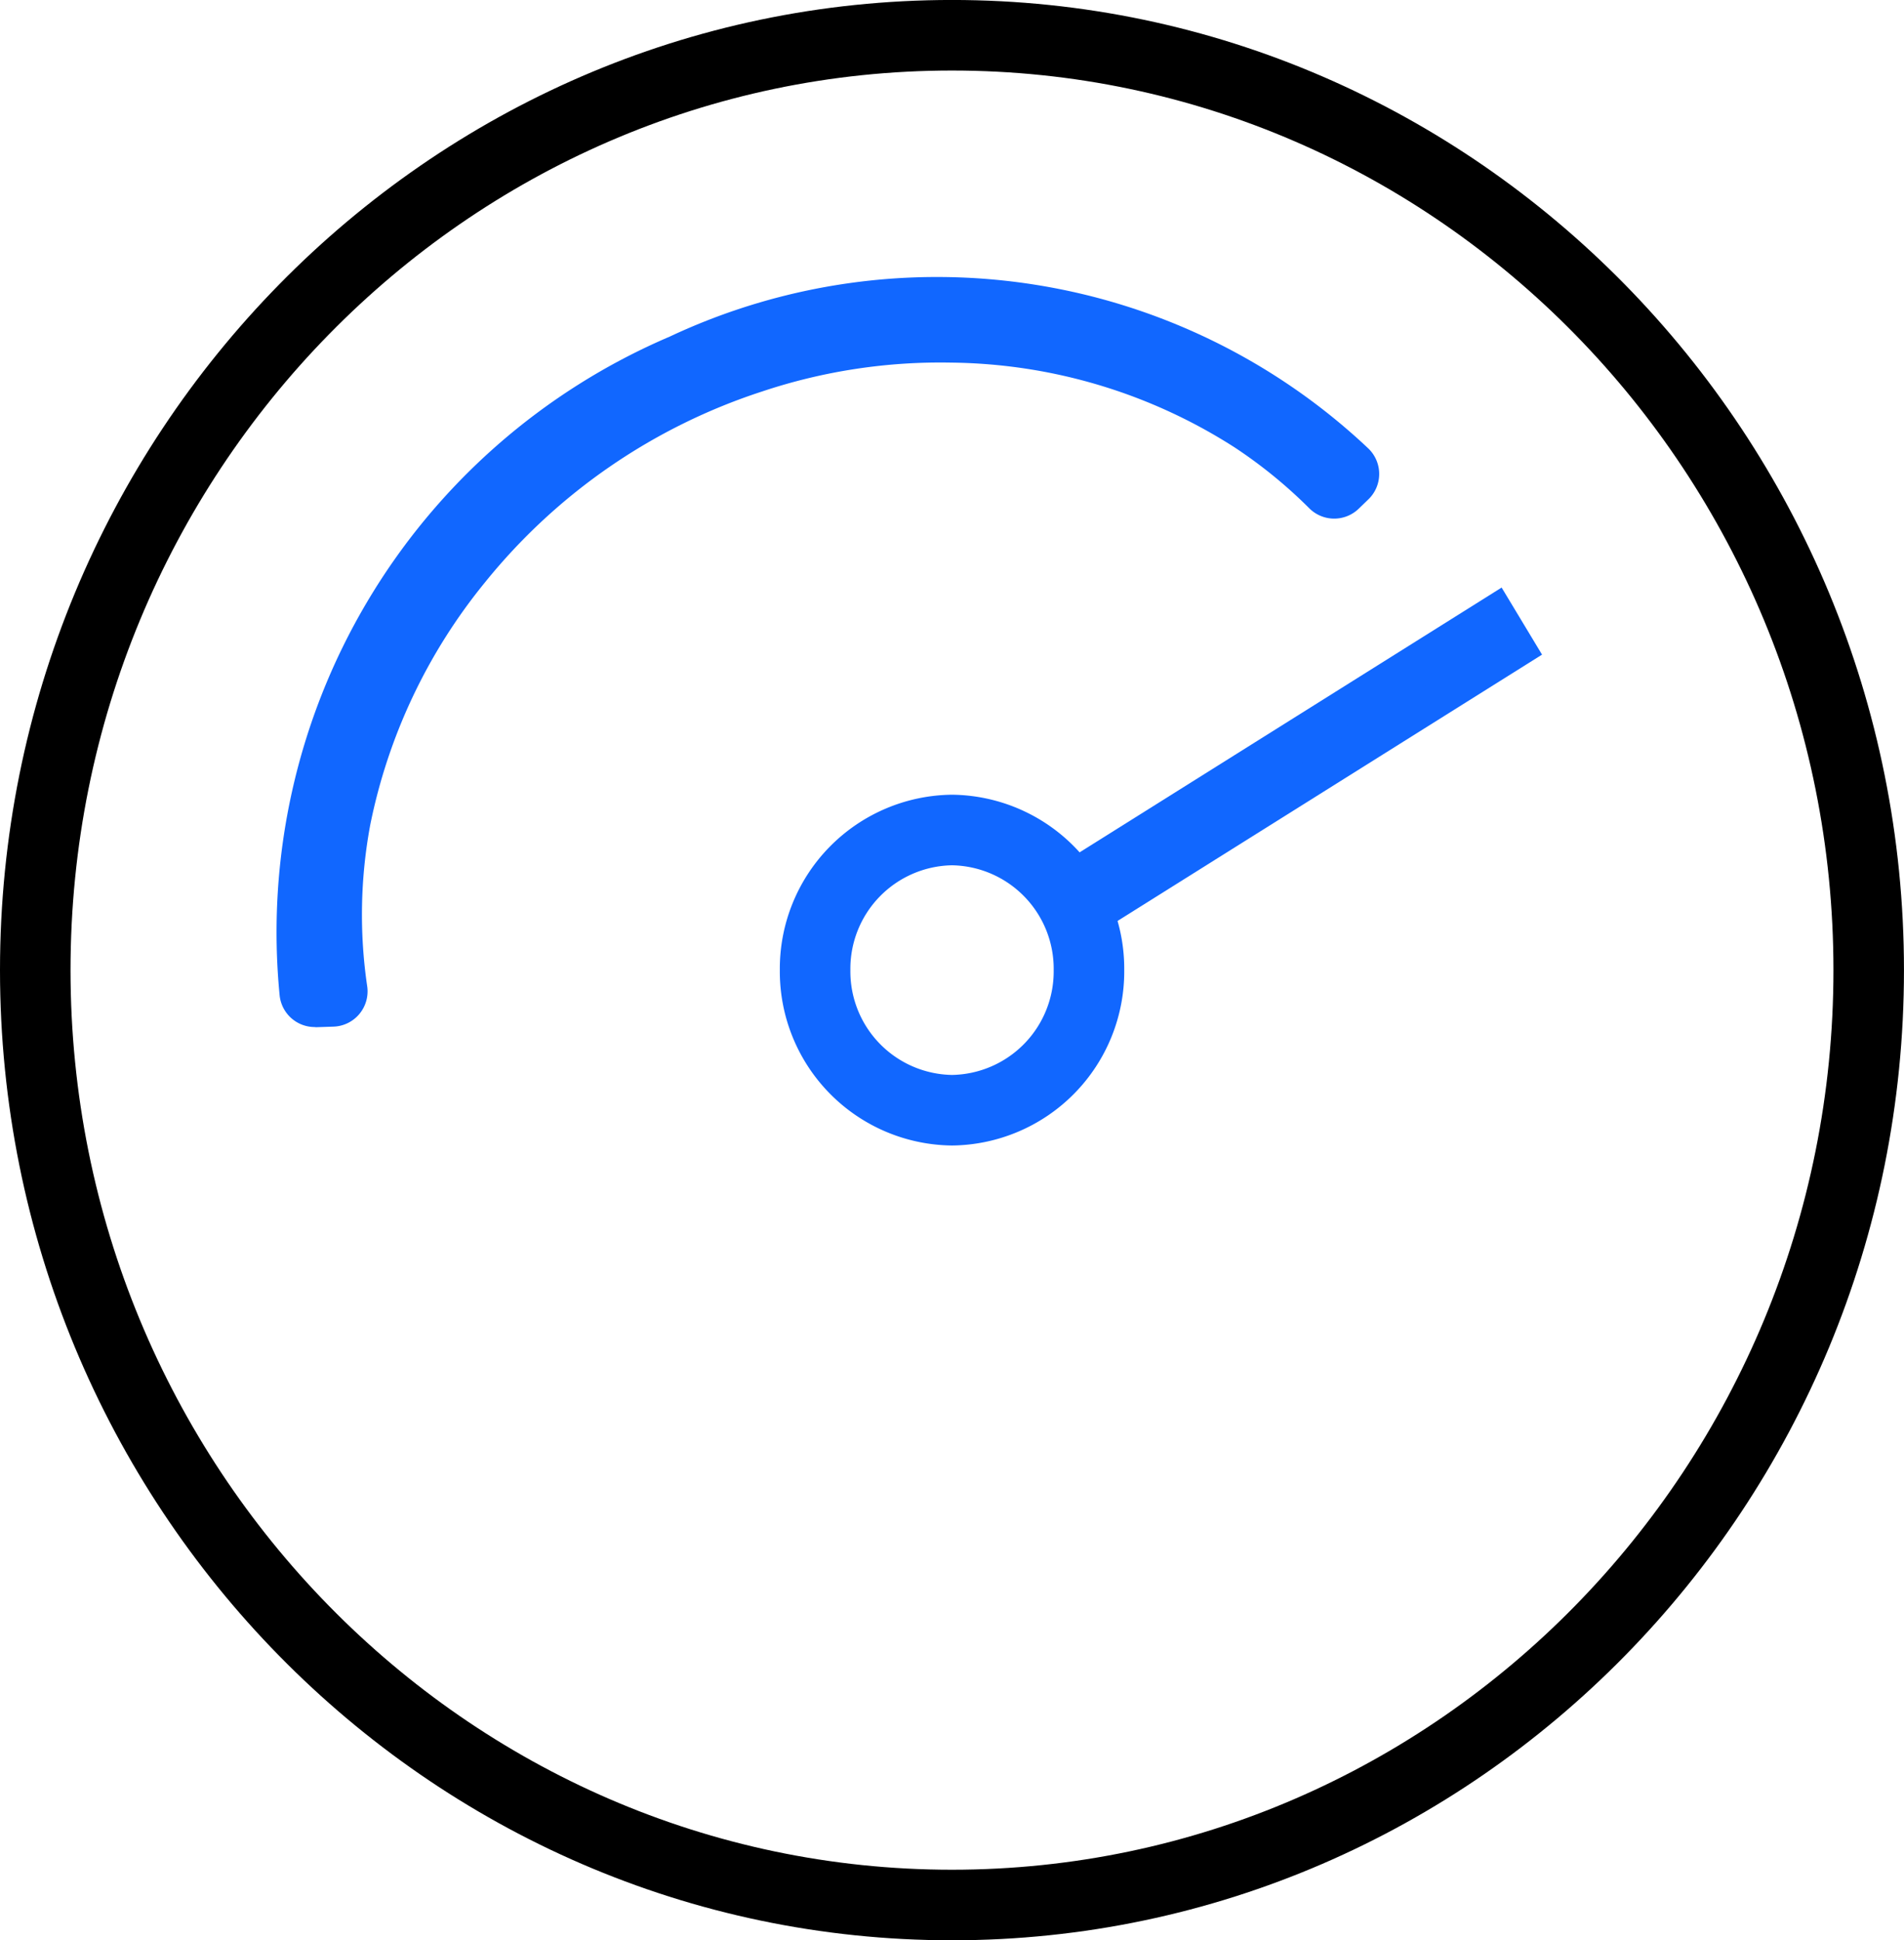 <svg xmlns="http://www.w3.org/2000/svg" width="58.883" height="60" viewBox="0 0 58.883 60">
  <g id="Groupe_19036" data-name="Groupe 19036" transform="translate(0.001 0)">
    <g id="Groupe_18998" data-name="Groupe 18998" transform="translate(-0.001 -0.001)">
      <path id="Tracé_81043" data-name="Tracé 81043" d="M-436.837-620.044c-16.234,0-29.441-13.459-29.441-30s13.208-30,29.441-30,29.441,13.458,29.441,30S-420.6-620.044-436.837-620.044Zm0-57.818c-15.031,0-27.26,12.479-27.26,27.818s12.229,27.818,27.26,27.818,27.26-12.48,27.26-27.818S-421.806-677.862-436.837-677.862Z" transform="translate(466.278 680.044)"/>
    </g>
    <g id="Groupe_18999" data-name="Groupe 18999" transform="translate(32.038 18.169)">
      <path id="Tracé_81044" data-name="Tracé 81044" d="M-436.227-654.24l.687,1.139,13.475-8.454-.687-1.139Z" transform="translate(436.971 663.451)" fill="#1167ff"/>
      <path id="Tracé_81045" data-name="Tracé 81045" d="M-435.659-652.281l-1.25-2.073,14.4-9.034,1.25,2.074Zm.238-1.718.123.205,12.551-7.874-.123-.205Z" transform="translate(436.909 663.388)" fill="#1167ff"/>
    </g>
    <path id="Tracé_81046" data-name="Tracé 81046" d="M-457.257-649a1.091,1.091,0,0,1-1.083-.969,20.03,20.03,0,0,1,12.058-20.379,19.439,19.439,0,0,1,21.613,3.46,1.093,1.093,0,0,1,.333.783,1.088,1.088,0,0,1-.331.784l-.3.29a1.09,1.09,0,0,1-1.521,0,14.81,14.81,0,0,0-2.33-1.9,16.557,16.557,0,0,0-8.755-2.615,17.4,17.4,0,0,0-5.839.89,18.268,18.268,0,0,0-8.569,5.894,17.237,17.237,0,0,0-3.56,7.522,15.171,15.171,0,0,0-.089,5,1.093,1.093,0,0,1-.252.844,1.087,1.087,0,0,1-.792.383l-.545.018Z" transform="translate(466.988 680.759)" fill="#1167ff"/>
    <path id="Tracé_81047" data-name="Tracé 81047" d="M-438.846-646.669a5.381,5.381,0,0,1-5.325-5.423,5.381,5.381,0,0,1,5.325-5.424,5.381,5.381,0,0,1,5.326,5.424A5.381,5.381,0,0,1-438.846-646.669Zm0-8.665a3.2,3.2,0,0,0-3.143,3.242,3.2,3.2,0,0,0,3.143,3.241,3.2,3.2,0,0,0,3.144-3.241A3.2,3.2,0,0,0-438.846-655.334Z" transform="translate(468.287 682.091)" fill="#1167ff"/>
  </g>
</svg>
